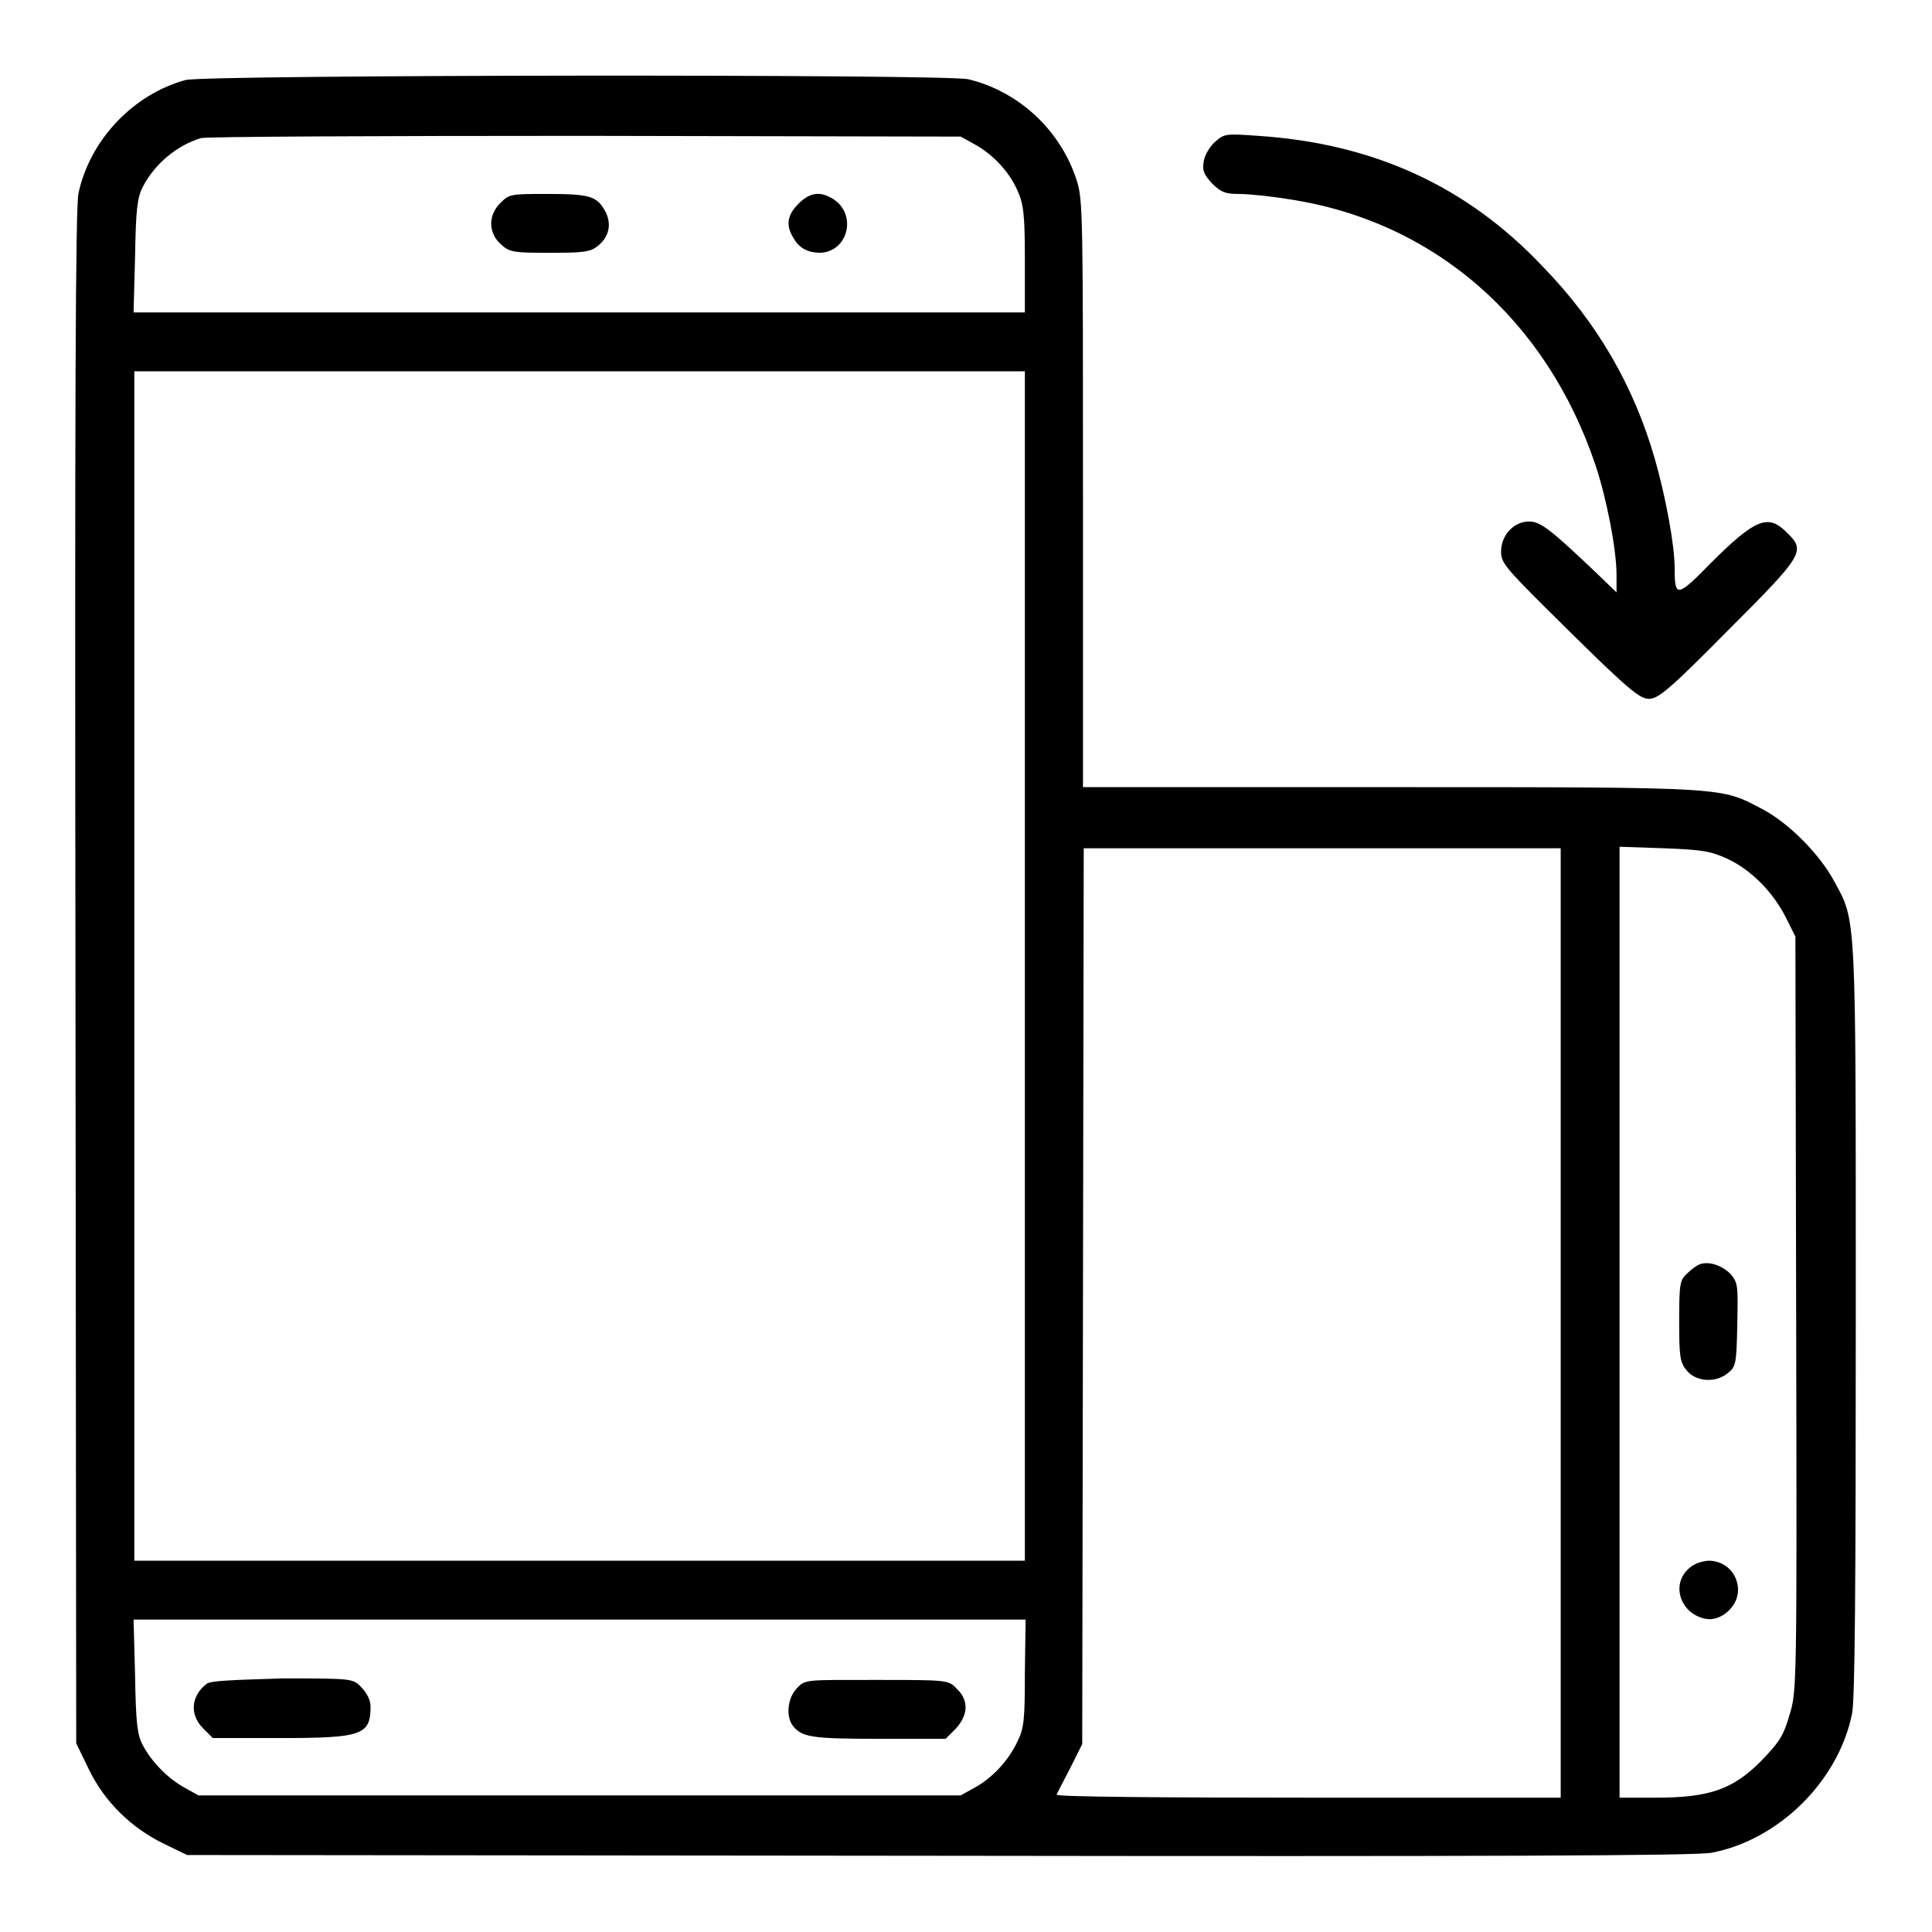 <?xml version="1.0" encoding="utf-8"?>
<!-- Svg Vector Icons : http://www.onlinewebfonts.com/icon -->
<!DOCTYPE svg PUBLIC "-//W3C//DTD SVG 1.1//EN" "http://www.w3.org/Graphics/SVG/1.1/DTD/svg11.dtd">
<svg version="1.1" xmlns="http://www.w3.org/2000/svg" xmlns:xlink="http://www.w3.org/1999/xlink" x="0px" y="0px" viewBox="0 0 256 256" enable-background="new 0 0 256 256" xml:space="preserve">
<g><g><g><path fill="#000000" d="M24.6,10.6c-7,1.9-12.7,8-14.2,15c-0.4,1.9-0.5,27.5-0.4,104l0.1,101.4l1.7,3.5c2.1,4.3,5.6,7.7,9.9,9.8l3.1,1.5l99.6,0.1c72.7,0.1,100.3,0,102.4-0.4c8.9-1.7,16.8-9.5,18.6-18.4c0.4-1.7,0.5-17.6,0.5-52.1c0-54.7,0.1-52.8-2.9-58.3c-1.9-3.5-5.9-7.6-9.5-9.5c-5.6-2.9-4-2.9-49.1-2.9h-40.9V65.6c0-36.4,0-39.1-0.8-41.6c-2.1-6.7-7.7-11.9-14.4-13.5C125.2,9.8,27.4,9.9,24.6,10.6z M129.1,19.1c2.4,1.3,4.6,3.6,5.7,6.1c0.8,1.8,1,3,1,9.1v7.1H76.7H17.7l0.2-7.5c0.1-6.2,0.3-7.7,1-9.1c1.6-3.1,4.5-5.5,7.7-6.5c0.6-0.2,23.6-0.3,50.9-0.3l49.8,0.1L129.1,19.1z M135.8,128v78.8h-59h-59V128V49.2h59h59V128z M206.8,175.3v62.9h-33.5c-18.4,0-33.4-0.1-33.3-0.4c0.1-0.2,0.9-1.8,1.8-3.5l1.6-3.2l0.1-59.4l0.1-59.3h31.6h31.6L206.8,175.3L206.8,175.3z M228.9,113.8c3.2,1.5,6,4.4,7.7,7.7l1.3,2.6l0.1,50c0.1,49.7,0.1,50-0.9,53.2c-0.8,2.8-1.4,3.6-3.8,6.1c-3.7,3.7-6.8,4.8-13.9,4.8h-4.8v-63v-63l5.9,0.2C225.7,112.6,226.7,112.8,228.9,113.8z M135.8,221.7c0,6.1-0.1,7.3-1,9.1c-1.2,2.5-3.3,4.8-5.7,6.1l-1.8,1H76.8H26.3l-1.8-1c-2.2-1.2-4.4-3.4-5.6-5.7c-0.7-1.3-0.9-2.9-1-9.1l-0.2-7.5h59.1h59.1L135.8,221.7L135.8,221.7z"/><path fill="#000000" d="M66.4,26.8c-1.8,1.7-1.7,4.1,0,5.6c1.1,1,1.6,1.1,6.4,1.1c4.5,0,5.4-0.1,6.4-0.9c1.5-1.2,1.9-2.9,1-4.6c-1.1-2-2-2.3-7.6-2.3C67.8,25.7,67.5,25.7,66.4,26.8z"/><path fill="#000000" d="M105.8,27c-1.4,1.4-1.7,2.7-0.8,4.3c0.8,1.5,1.8,2.1,3.5,2.2c4,0,5.2-5.4,1.6-7.3C108.5,25.3,107.2,25.6,105.8,27z"/><path fill="#000000" d="M225.3,167.5c-0.4,0.1-1.2,0.7-1.7,1.2c-1,0.9-1.1,1.3-1.1,6.3c0,4.8,0.1,5.5,1,6.6c1.2,1.5,3.9,1.7,5.5,0.3c1-0.8,1.1-1.2,1.2-6.4c0.1-5.2,0.1-5.5-0.9-6.7C228.2,167.7,226.5,167.1,225.3,167.5z"/><path fill="#000000" d="M223.6,208c-2.2,2.2-0.8,5.9,2.4,6.5c2,0.4,4.3-1.6,4.3-3.8c0-2.2-1.7-3.9-3.9-3.9C225.3,206.9,224.4,207.2,223.6,208z"/><path fill="#000000" d="M27.4,223.1c-2.1,1.6-2.3,4.1-0.5,5.9l1.3,1.3h8.9c10.9,0,12-0.4,12-4.2c0-0.8-0.5-1.8-1.2-2.5c-1.1-1.2-1.2-1.2-10.5-1.2C30.9,222.6,27.9,222.7,27.4,223.1z"/><path fill="#000000" d="M105.6,223.7c-1.2,1.2-1.5,3.6-0.6,4.9c1.2,1.6,2.5,1.8,11.4,1.8h8.9l1.3-1.3c1.7-1.8,1.8-3.8,0.2-5.3c-1.1-1.2-1.2-1.2-10.6-1.2S106.7,222.5,105.6,223.7z"/><path fill="#000000" d="M161,18.8c-0.7,0.6-1.4,1.8-1.5,2.6c-0.2,1.2,0,1.7,1.1,2.9c1.2,1.2,1.8,1.4,3.6,1.4c1.2,0,4.2,0.3,6.6,0.7c19.2,2.9,34.1,15.9,40.6,35.2c1.5,4.5,2.8,11.2,2.8,14.6v2.3l-2.9-2.8c-5.9-5.6-7.2-6.6-8.7-6.6c-2,0-3.7,1.8-3.7,4c0,1.6,0.6,2.2,9.1,10.6c7.8,7.7,9.3,8.9,10.5,8.9s2.7-1.2,10.5-9.1c10.1-10.1,10.3-10.5,7.7-13c-2.4-2.4-4.1-1.8-10,4.1c-4.5,4.6-4.8,4.6-4.8,0.7c0-3.1-1.2-9.5-2.6-14.4c-2.8-9.8-7.7-18.2-14.9-25.6C194.3,24.6,181.9,19,166.7,18C162.5,17.7,162.2,17.7,161,18.8z"/></g></g></g>
</svg>